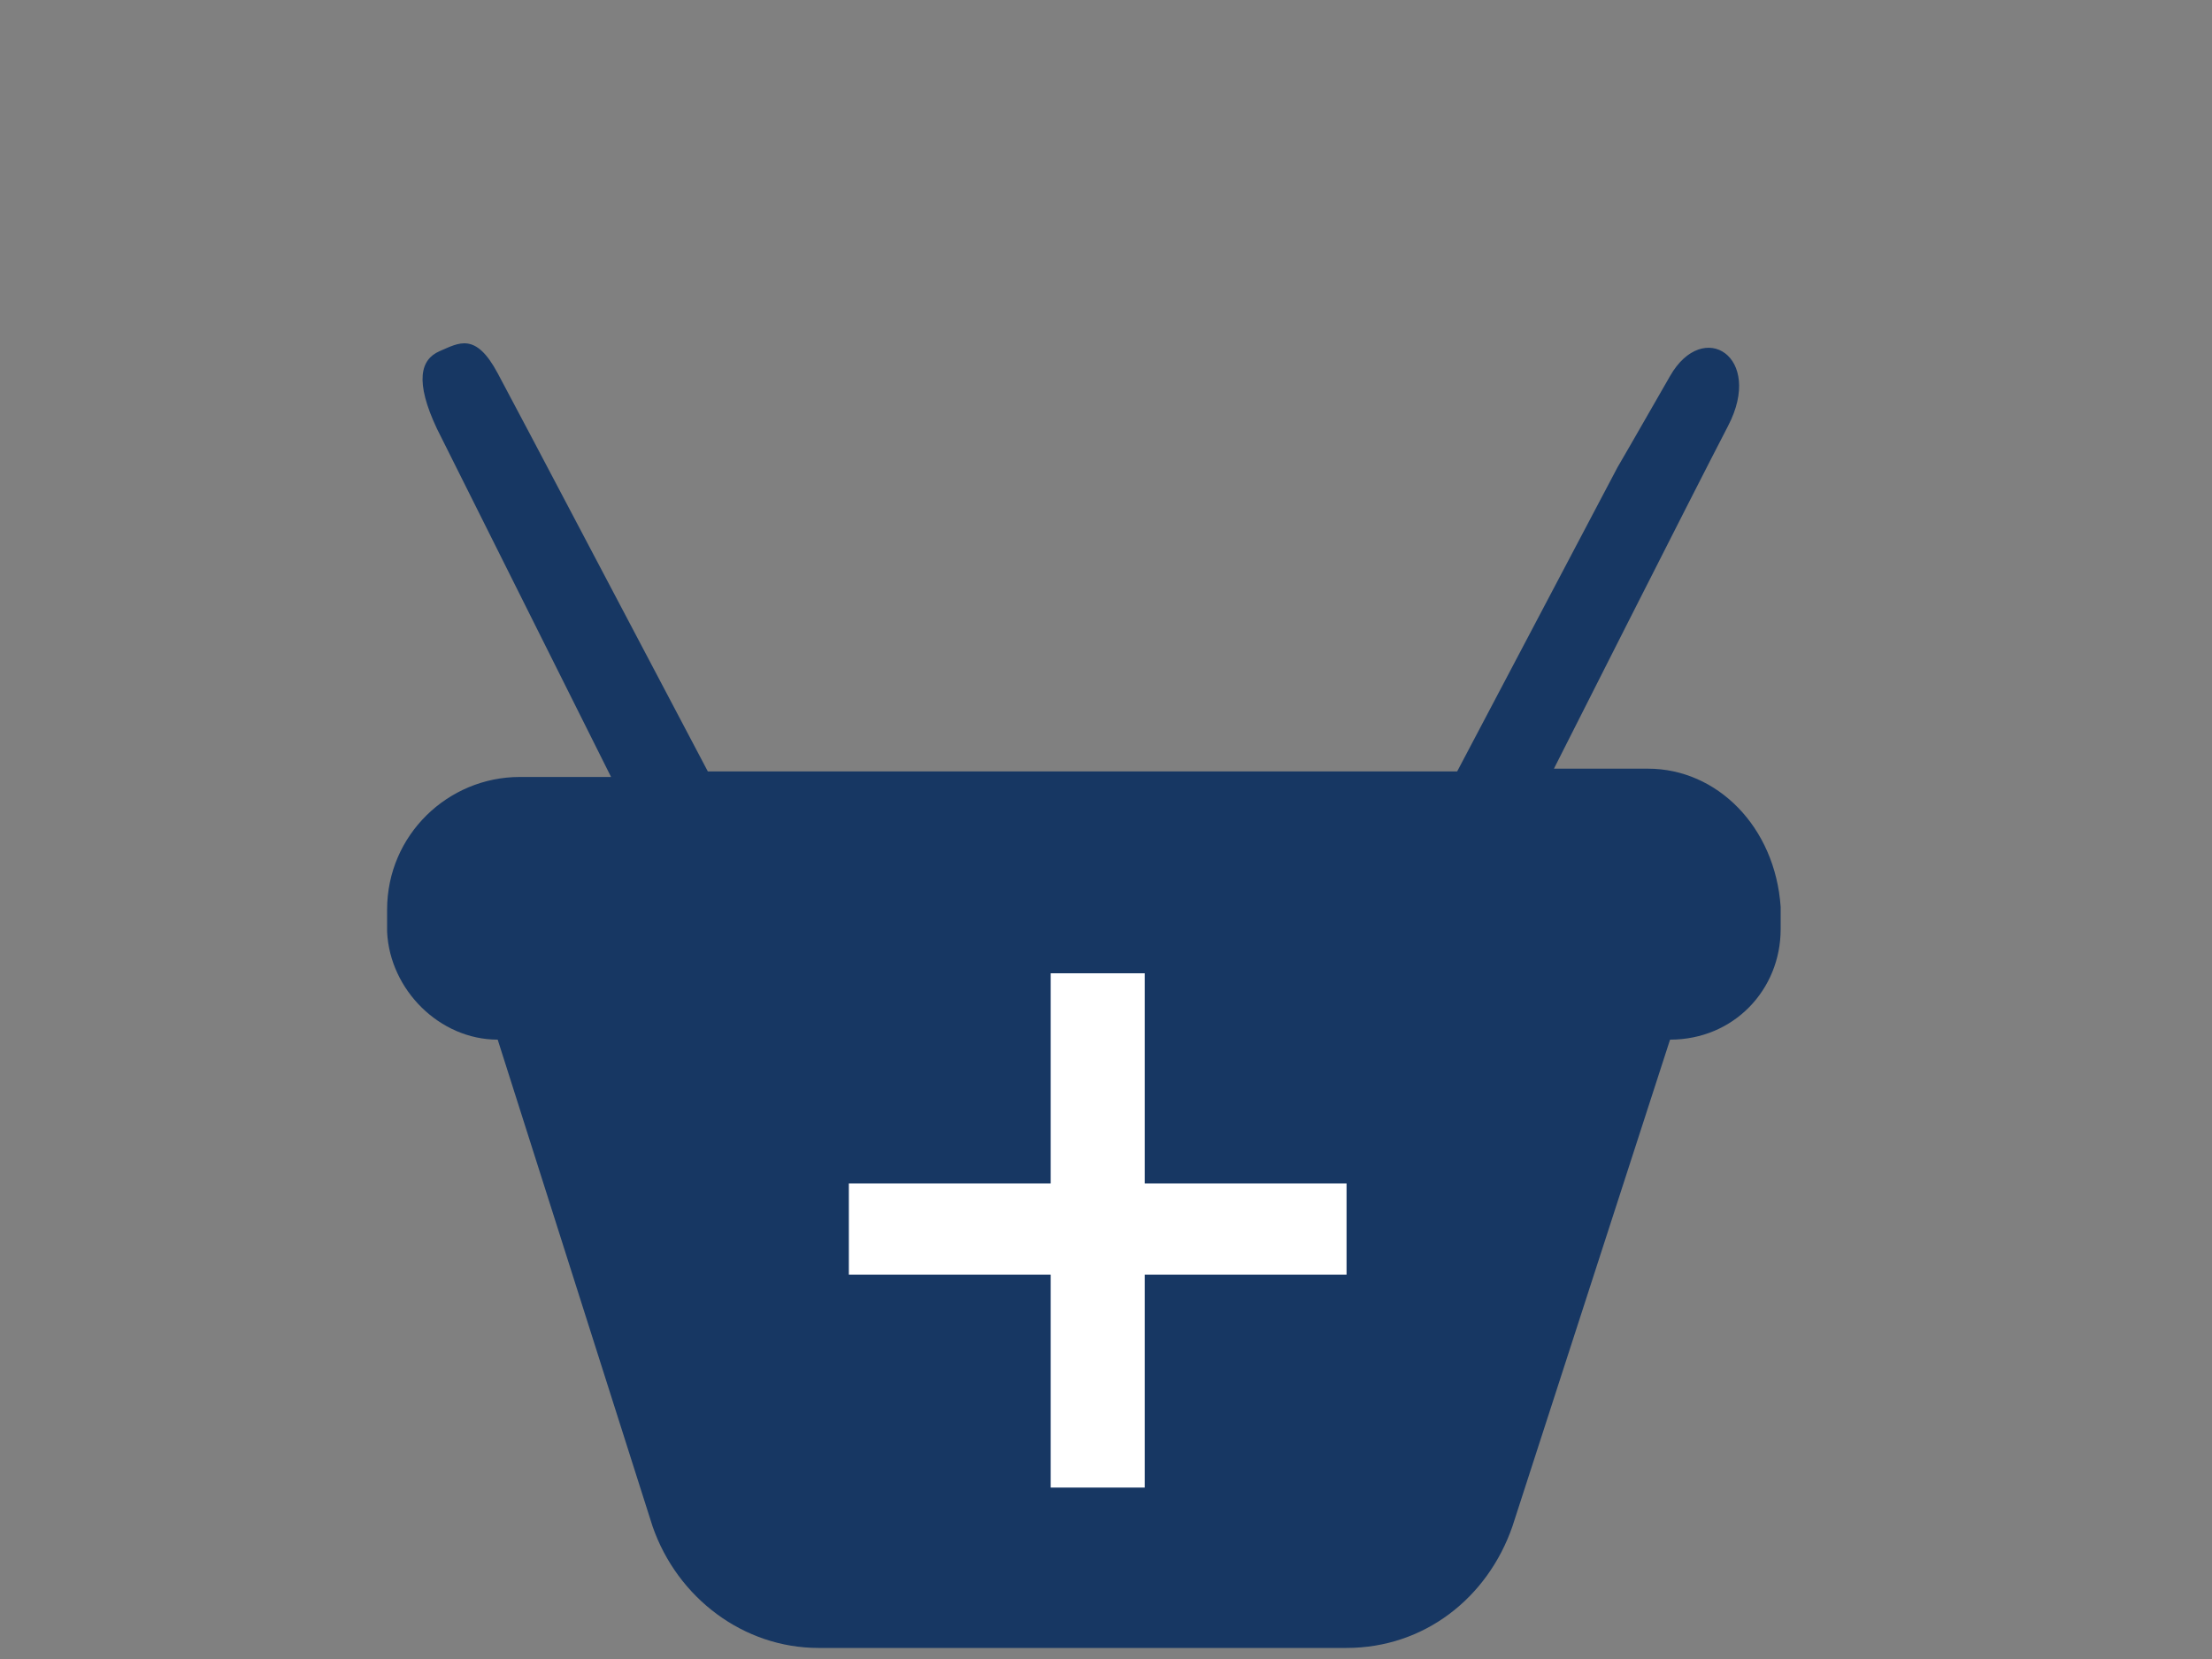 <?xml version="1.0" encoding="utf-8"?>
<!-- Generator: Adobe Illustrator 13.0.0, SVG Export Plug-In . SVG Version: 6.00 Build 14948)  -->
<!DOCTYPE svg PUBLIC "-//W3C//DTD SVG 1.1//EN" "http://www.w3.org/Graphics/SVG/1.1/DTD/svg11.dtd">
<svg version="1.1" id="Your_Icons" xmlns="http://www.w3.org/2000/svg" xmlns:xlink="http://www.w3.org/1999/xlink" x="0px" y="0px"
	 width="80px" height="60px" viewBox="0 0 80 60" style="enable-background:new 0 0 80 60;" xml:space="preserve">
<rect x="0" y="0" width="80" height="60" fill="#808080" stroke="none"/>
<style type="text/css">
<![CDATA[
	.st0{fill:#173763;}
	.st1{enable-background:new    ;}
	.st2{fill:#FFFFFF;}
]]>
</style>
<title></title>
<path class="st0" d="M59.6,27.8h-3.4c0,0,5-9.9,6.3-12.4s-0.9-3.9-2.1-1.8c-1.2,2.1-1.9,3.3-1.9,3.3l-5.8,11H25.6l-5.8-11
	c0,0-1-1.9-1.8-3.4s-1.4-1.1-2.1-0.8c-0.7,0.3-0.9,1.1-0.1,2.8c0.8,1.6,6.3,12.6,6.3,12.6h-3.3c-2.6,0-4.8,2.1-4.8,4.8v0.8
	c0.1,2.1,1.9,3.9,4,3.9l5.6,17.6c0.9,2.6,3.3,4.4,6,4.4h19.1c2.8,0,5.1-1.8,6-4.4l5.7-17.6c2.3,0,4-1.8,4-4v-0.8
	C64.2,29.9,62.1,27.8,59.6,27.8z"/>
<g class="st1">
	<path class="st2" d="M41.4,35.2v7.6h7.3v3.3h-7.3v7.7H38v-7.7h-7.3v-3.3H38v-7.6H41.4z"/>
</g>
</svg>
